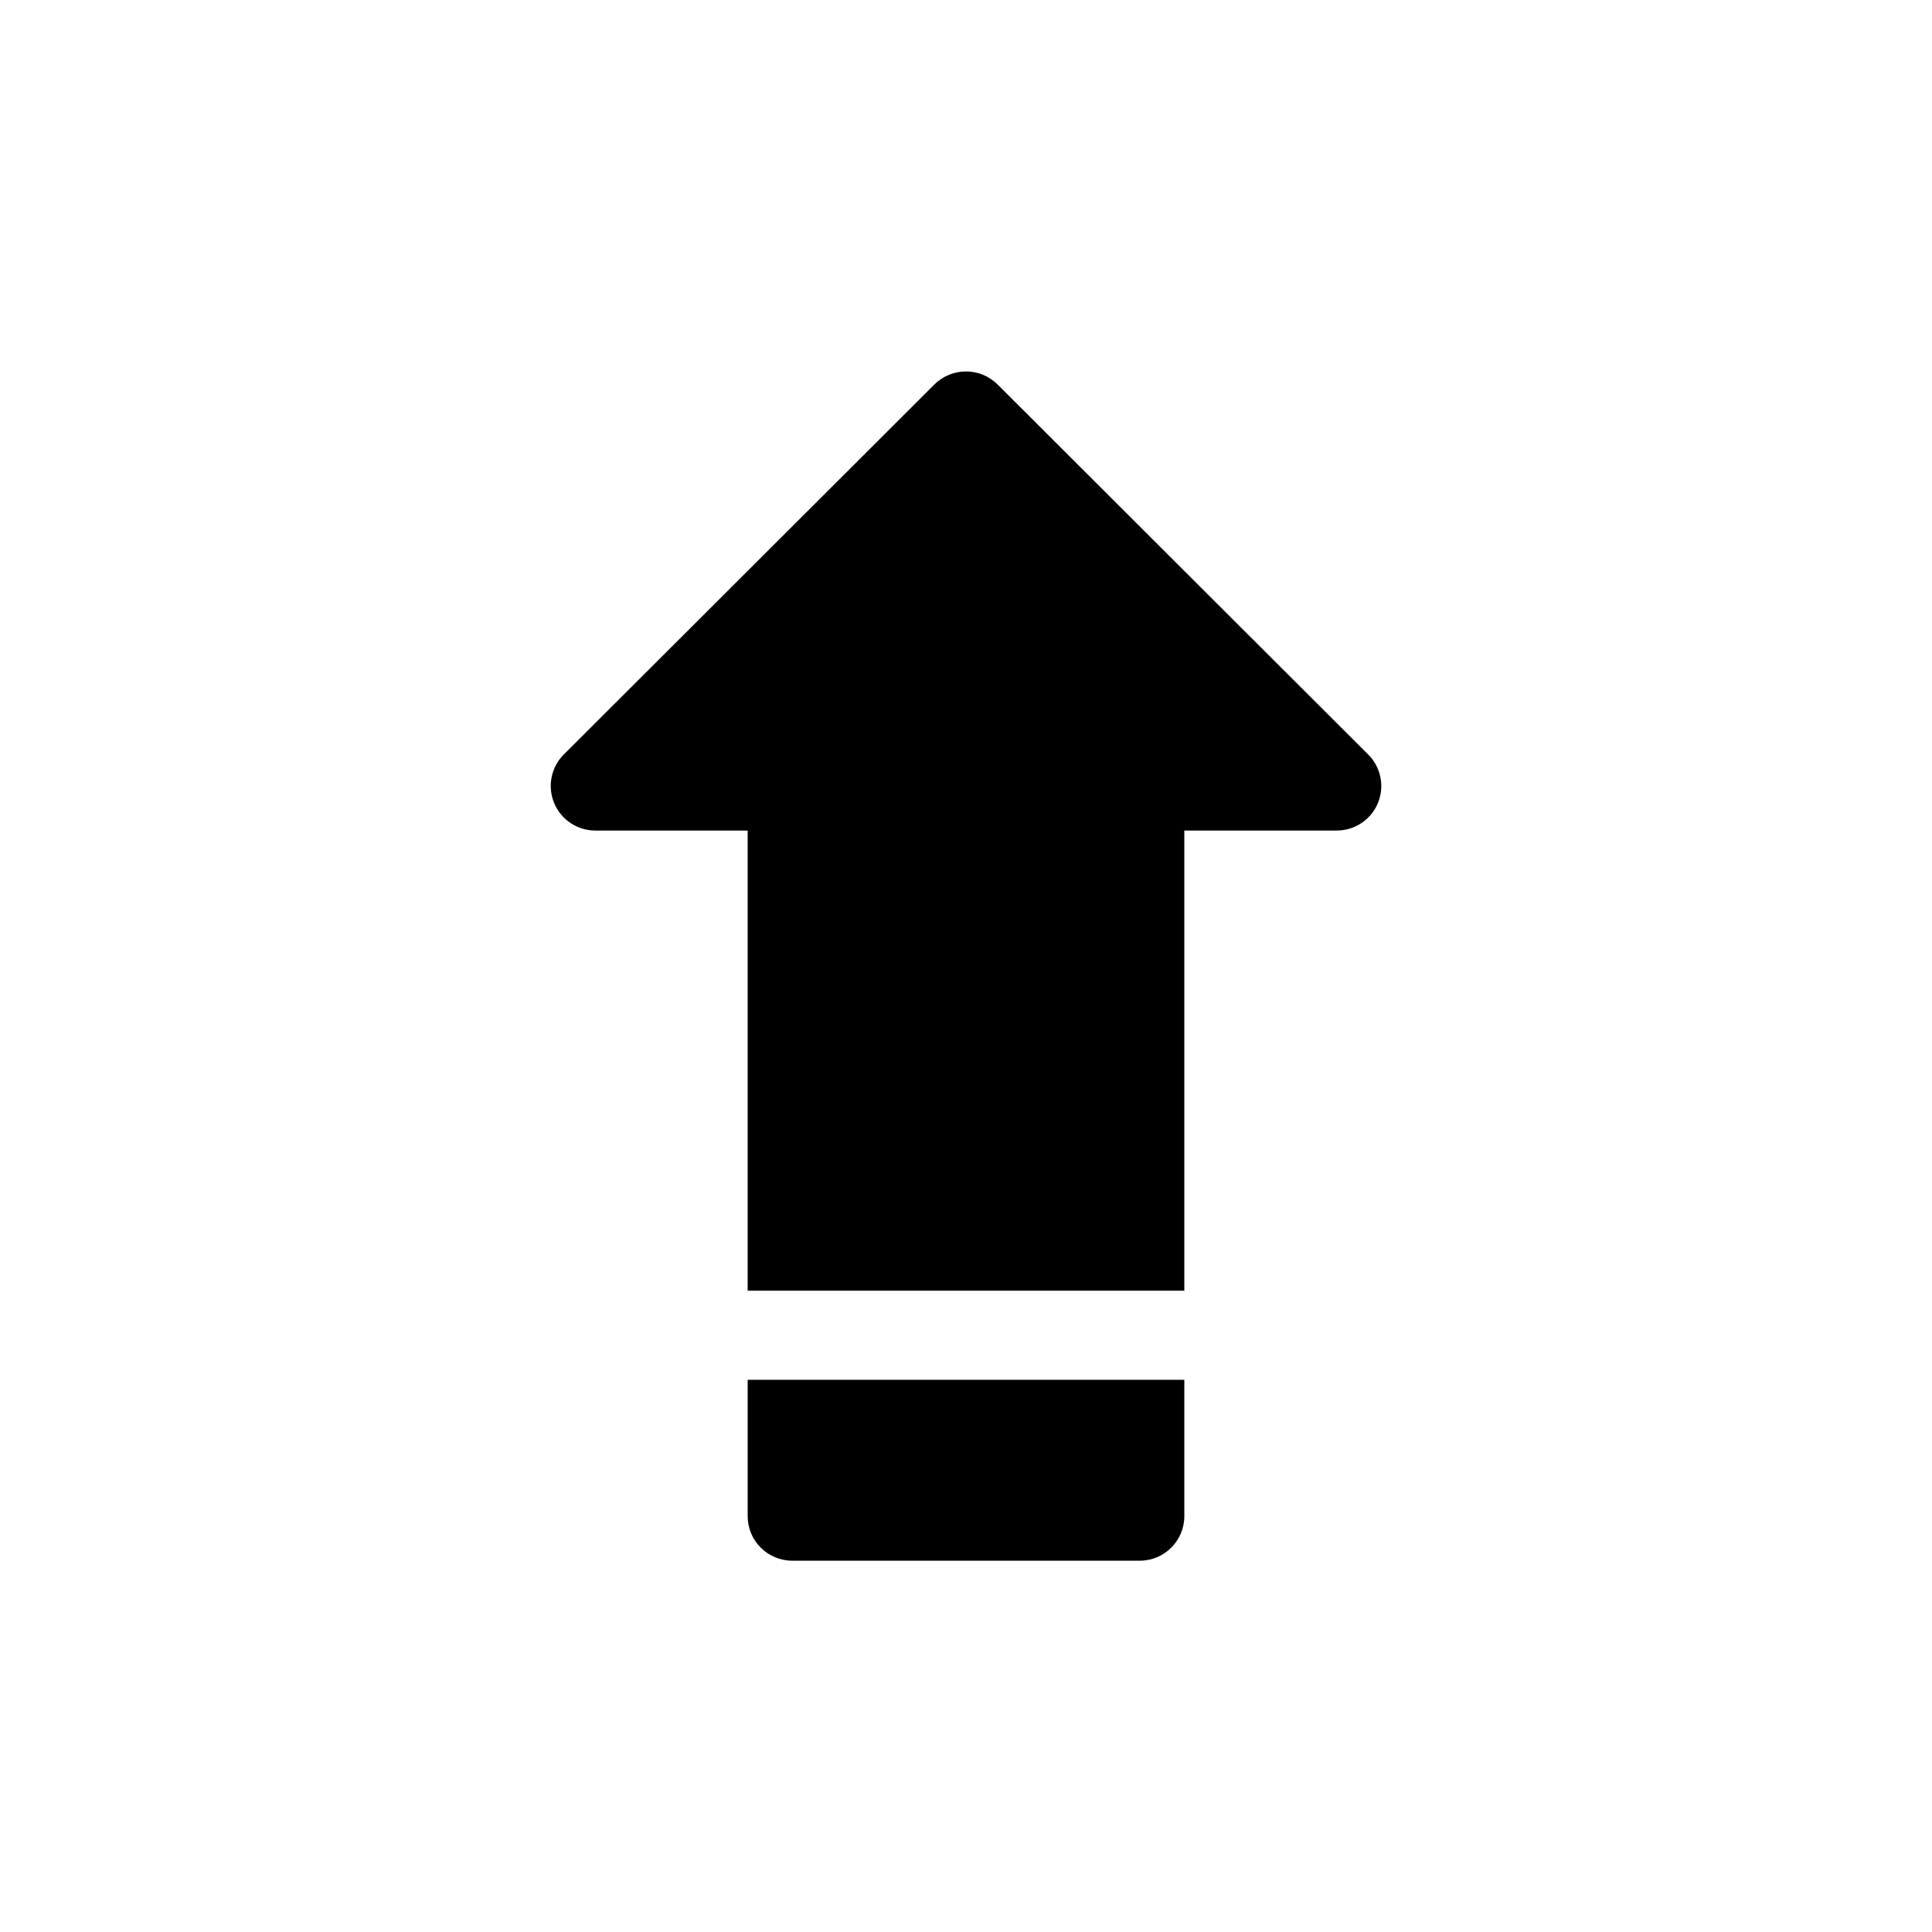 <?xml version="1.0" encoding="UTF-8"?>
<!-- Uploaded to: SVG Repo, www.svgrepo.com, Generator: SVG Repo Mixer Tools -->
<svg fill="#000000" width="800px" height="800px" version="1.1" viewBox="144 144 512 512" xmlns="http://www.w3.org/2000/svg">
 <path d="m509.18 356.78c-1.824 4.438-6.148 7.328-10.941 7.32h-40.383v121.94h-115.72v-121.94h-40.387c-4.769-0.004-9.07-2.879-10.898-7.289-1.824-4.41-0.816-9.484 2.555-12.863l98.242-98.086c4.629-4.566 12.062-4.566 16.691 0l98.242 98.086c3.375 3.363 4.398 8.422 2.598 12.832zm-167.04 189.01c0 6.519 5.285 11.809 11.805 11.809h92.105c6.519 0 11.809-5.289 11.809-11.809v-36.133h-115.72z"/>
</svg>